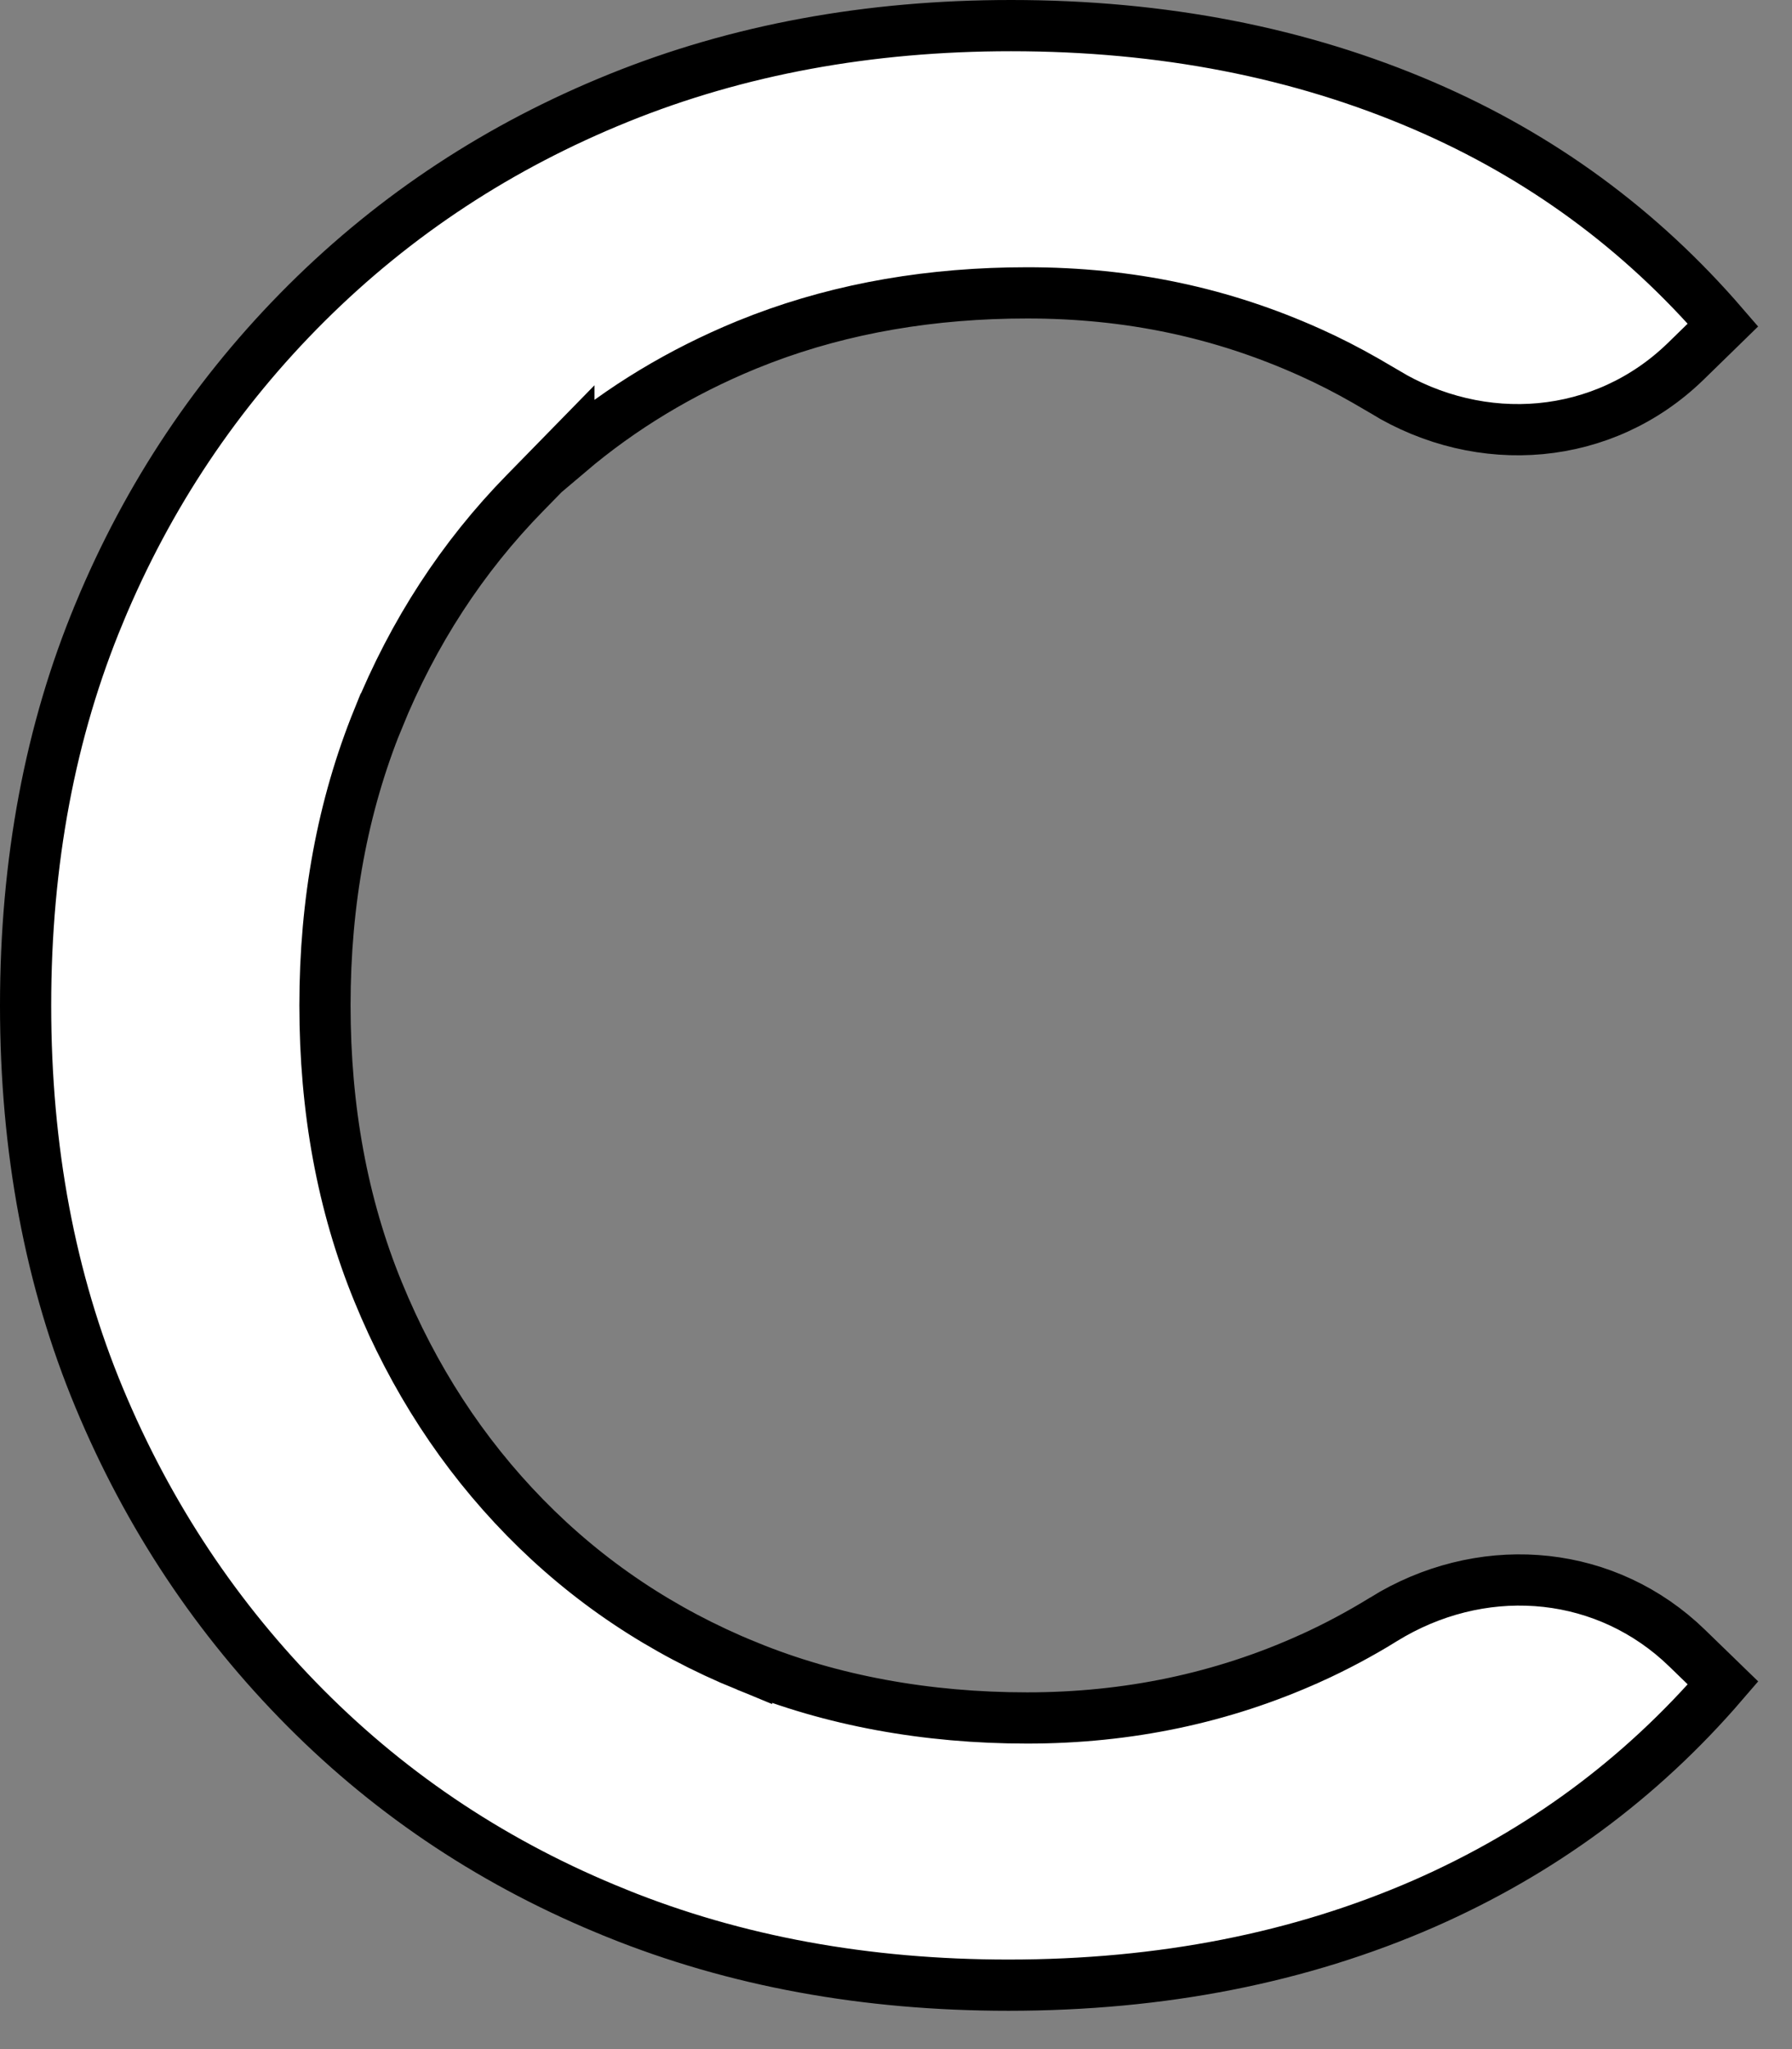 <?xml version="1.0" encoding="utf-8"?>
<svg xmlns="http://www.w3.org/2000/svg" fill="none" height="100%" overflow="visible" preserveAspectRatio="none" style="display: block;" viewBox="0 0 35 40" width="100%">
<rect x="0" y="0" width="35" height="40" fill="#808080" stroke="none"/>
<path d="M19.747 0.5C22.709 0.5 25.396 1.025 27.817 2.068C30.093 3.049 32.037 4.473 33.652 6.344L32.924 7.054C31.322 8.611 28.936 8.805 27.02 7.636L27.02 7.634L26.67 7.43C26.318 7.229 25.957 7.043 25.586 6.877C23.866 6.104 22.059 5.717 20.061 5.717C18.199 5.717 16.477 6.011 14.896 6.609L14.581 6.733C13.296 7.261 12.139 7.959 11.111 8.83V8.747L10.255 9.622C9.031 10.871 8.071 12.344 7.383 14.036H7.382C6.691 15.741 6.347 17.602 6.347 19.624C6.347 21.644 6.686 23.512 7.383 25.213C8.075 26.903 9.031 28.375 10.255 29.625C11.48 30.876 12.92 31.84 14.581 32.52V32.519C16.244 33.201 18.106 33.536 20.061 33.536C22.029 33.536 23.872 33.148 25.588 32.374H25.589C26.076 32.154 26.557 31.898 27.023 31.611V31.61C28.888 30.46 31.198 30.602 32.805 32.036L32.958 32.179L33.653 32.853C32.038 34.73 30.093 36.16 27.814 37.16C25.394 38.217 22.693 38.752 19.697 38.752C16.909 38.752 14.36 38.285 12.039 37.347L12.038 37.346C9.713 36.411 7.689 35.075 5.966 33.343C4.241 31.608 2.898 29.591 1.938 27.287C0.982 24.993 0.5 22.44 0.5 19.629C0.5 16.817 0.982 14.265 1.938 11.971V11.97C2.893 9.668 4.244 7.651 5.988 5.916C7.731 4.183 9.762 2.85 12.089 1.91C14.41 0.972 16.96 0.5 19.747 0.5Z" fill="white" id="Vector" stroke="black"/>
</svg>